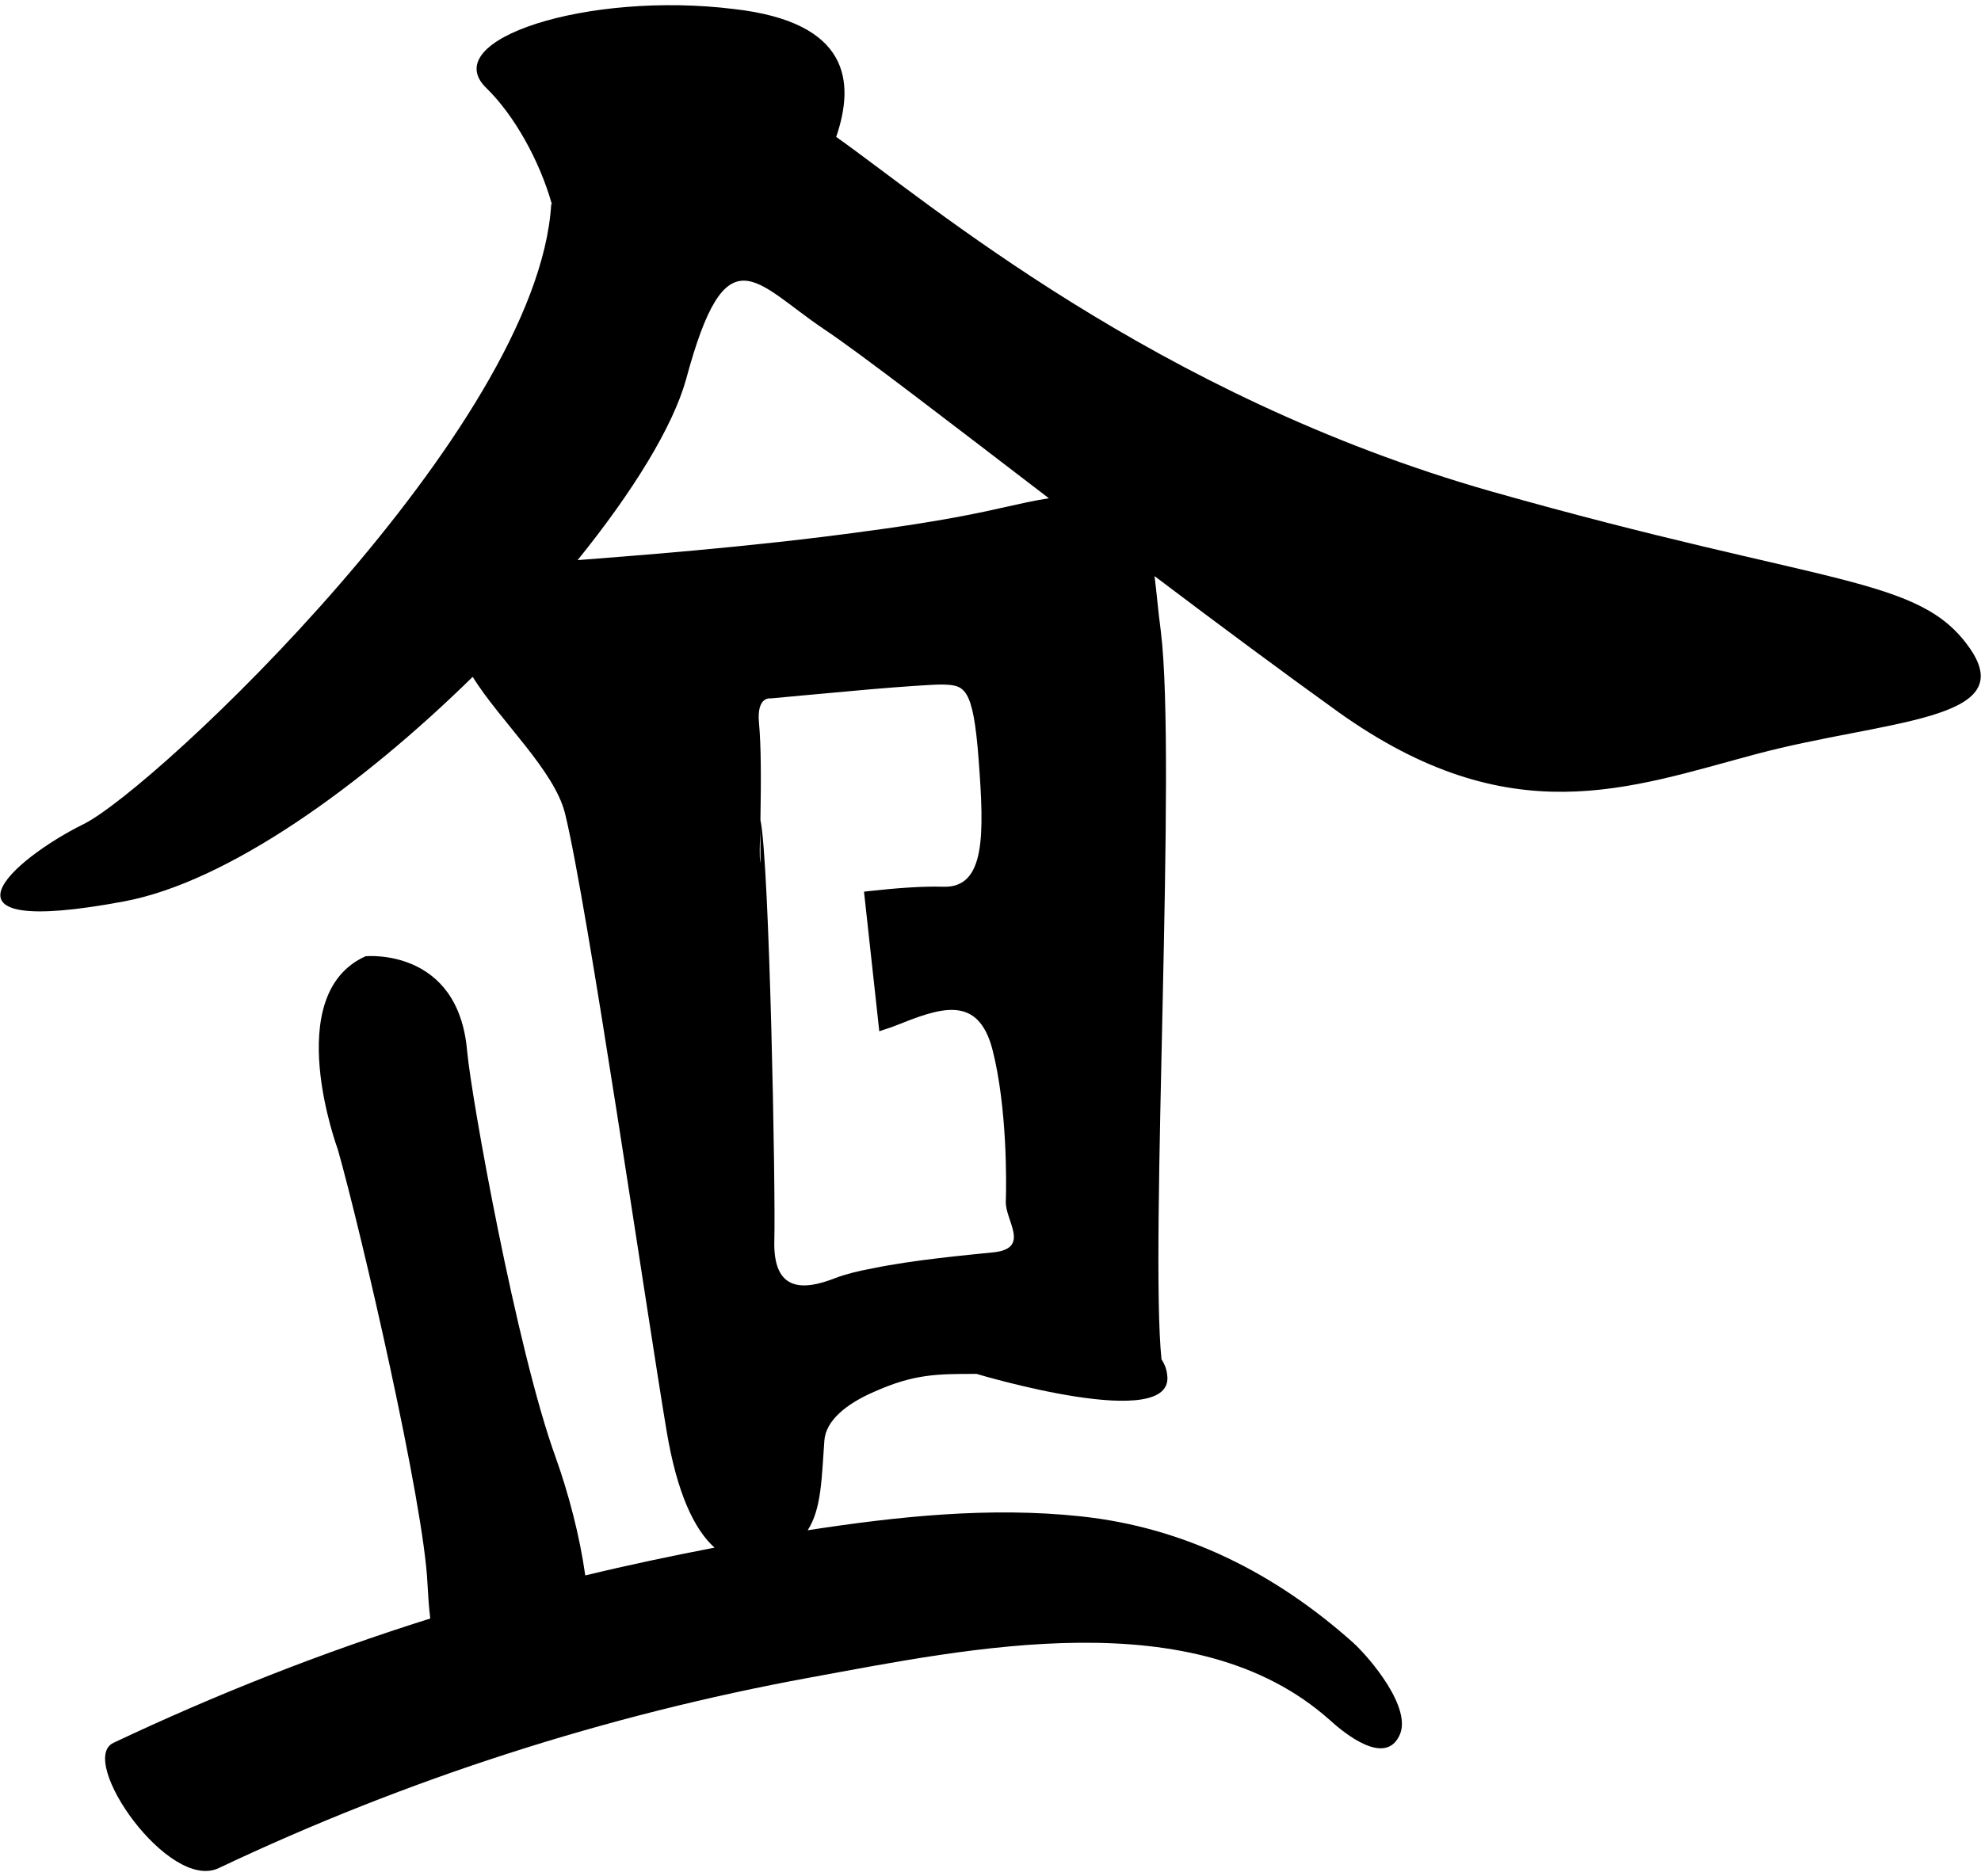 <?xml version="1.0" encoding="utf-8"?>
<!-- Generator: Adobe Illustrator 26.3.1, SVG Export Plug-In . SVG Version: 6.00 Build 0)  -->
<svg version="1.1" id="Layer_1" xmlns="http://www.w3.org/2000/svg" xmlns:xlink="http://www.w3.org/1999/xlink" x="0px" y="0px"
	 viewBox="0 0 285 270" style="enable-background:new 0 0 285 270;" xml:space="preserve">
<g>
	<path d="M283.4,93.3c-7.3-10.5-20.2-8.8-68.9-22.6c-48.4-13.8-80.9-41.6-94.2-51c2.7-7.9,2-16.5-14.7-18.4
		C84.6-1.3,62.7,5.7,70,12.7c3.9,3.8,7.6,10.3,9.4,16.7l-0.1,0c-1.9,32.2-57.1,84.2-67.3,89.2c-10.1,5-23.4,16.6,5.9,11.1
		c14.9-2.8,34.1-16.6,50.1-32.3c4,6.4,11.8,13.5,13.3,19.7c3.2,13,11.7,71.5,14.6,88.8c1.5,9,4,14.2,6.9,16.8
		c-6.2,1.2-12.4,2.5-18.6,4c-0.8-5.7-2.4-11.8-4.3-17.1c-5.6-15.5-12.1-51.7-12.7-58.4c-1.3-14.9-14.6-13.6-14.6-13.6
		c-12.3,5.5-4,27.8-4,27.8c3.4,12,12.4,51,12.9,62.5c0.1,1.7,0.2,3.4,0.4,5c-15.6,4.9-30.8,10.9-45.6,17.9c-5.2,2.5,8,21.5,15.2,18
		c27-12.8,55.6-22,85-27.4c23-4.2,55.4-11.2,74.8,6.1c2.2,2,7.9,6.6,10,2.3c2-3.9-4.2-11.2-6.6-13.4c-11.2-10-24.2-16.6-39.2-18.2
		c-13.1-1.4-26.3,0-39.3,2c2-3.1,2-7.5,2.4-12.9c0.2-2.9,3.2-5.3,7.1-7c5.8-2.6,9.1-2.6,14.8-2.6l0,0c0,0,28.9,8.7,27.4,0
		c-0.1-0.8-0.4-1.5-0.8-2.1c-1.7-16.4,2.2-86.4-0.1-104.8c-0.4-3-0.6-5.6-0.9-7.9c9.4,7.1,18.7,14,26.5,19.6
		c24.7,17.6,41.7,10.9,60.1,6S290.7,103.8,283.4,93.3 M109.3,122.3c0-1.1,0.1-2.1,0.1-3.1v5C109.3,123.6,109.3,123,109.3,122.3
		 M125.6,182.5c-2.2,0.4-4.1,0.9-5.4,1.4c-4.8,1.9-9,1.9-8.8-5.4c0.2-7.2-0.7-54.5-2-60.5c0.1-5.9,0.1-10.6-0.2-13.9
		c-0.4-4,1.7-3.6,1.7-3.6s7.4-0.7,14.2-1.3c4.7-0.4,9-0.7,10.4-0.7c3.2,0.1,4.5,0.1,5.3,10.9c0.8,10.7,1,18.4-5.1,18.2
		c-2.9-0.1-6.8,0.2-10.4,0.6c-0.3,0-0.7,0.1-1,0.1l2.2,20.1c0.8-0.3,1.6-0.5,2.3-0.8c6.3-2.5,11.9-4.7,14,3.5
		c2.1,8.3,2,19.1,1.9,21.8c-0.1,2.7,3.6,6.7-1.7,7.3C139.1,180.6,131.4,181.3,125.6,182.5 M144,73.1c-5.6,1.3-12.3,2.4-19.1,3.3
		c-17.2,2.4-35.6,3.7-41.8,4.2c8-9.9,13.7-19.2,15.6-26c5.8-21.6,9.9-13.9,19.9-7.2c5.1,3.4,17.8,13.2,32.3,24.3
		C148.9,72,146.7,72.5,144,73.1"/>
</g>
</svg>
